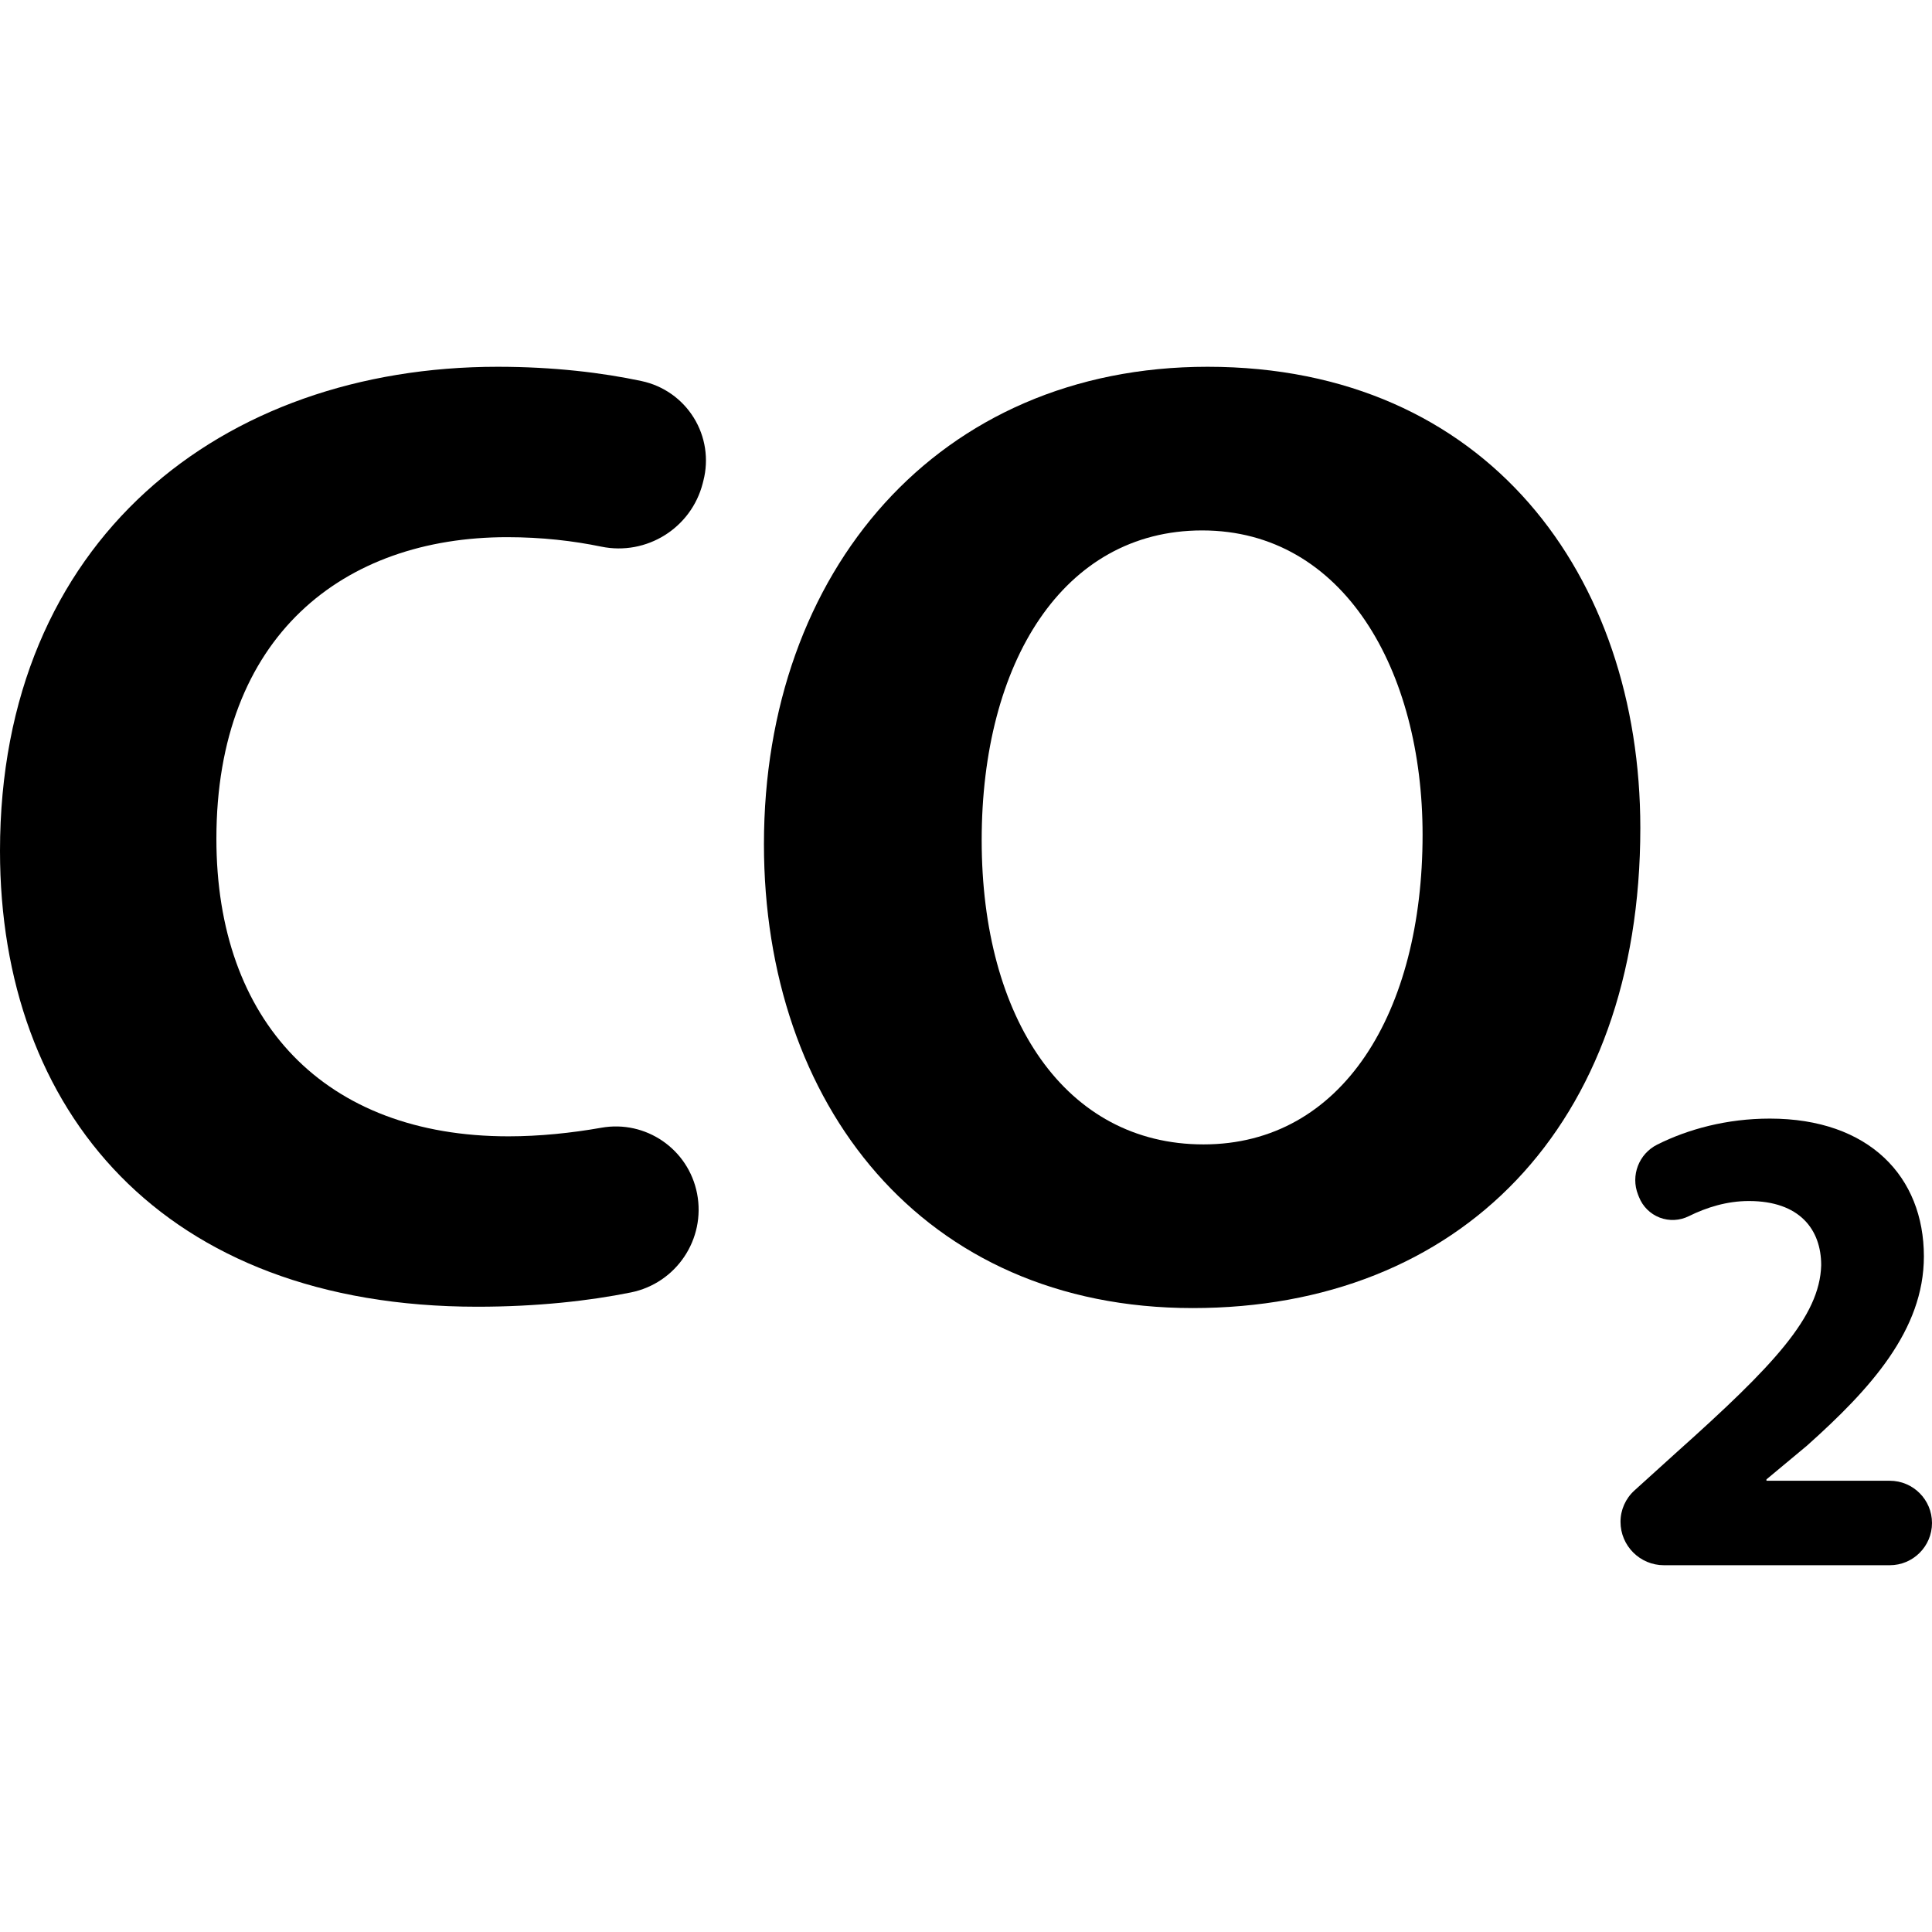 <?xml version="1.0" encoding="iso-8859-1"?>
<!-- Uploaded to: SVG Repo, www.svgrepo.com, Generator: SVG Repo Mixer Tools -->
<!DOCTYPE svg PUBLIC "-//W3C//DTD SVG 1.1//EN" "http://www.w3.org/Graphics/SVG/1.1/DTD/svg11.dtd">
<svg fill="#000000" height="800px" width="800px" version="1.1" id="Capa_1" xmlns="http://www.w3.org/2000/svg" xmlns:xlink="http://www.w3.org/1999/xlink" 
	 viewBox="0 0 302.444 302.444" xml:space="preserve">
<g>
	<path d="M100.455,59.658c-6.128-1.312-13.782-2.242-22.546-2.242C34.722,57.416,0,84.514,0,133.21
		c0,40.648,25.405,71.351,74.735,71.351c9.354,0,17.539-0.925,24.03-2.237c7.111-1.442,11.735-8.341,10.361-15.468
		c-1.349-6.971-8.025-11.555-14.997-10.314c-4.661,0.827-9.72,1.345-14.526,1.345c-28.794,0-45.728-18-45.728-46.582
		c0-31.756,19.901-47.213,45.517-47.213c5.446,0,10.361,0.579,14.723,1.479c7.095,1.462,14.097-2.898,15.895-9.917l0.104-0.413
		c0.862-3.354,0.315-6.91-1.509-9.85C106.781,62.449,103.839,60.381,100.455,59.658z"/>
	<path d="M189.034,57.416c-42.132,0-69.443,31.973-69.443,74.735c0,40.649,24.768,72.62,67.113,72.62
		c41.708,0,70.08-28.369,70.08-75.157C256.783,90.235,232.855,57.416,189.034,57.416z M188.399,179.15
		c-21.597,0-34.722-19.688-34.722-47.636c0-27.73,12.702-48.478,34.509-48.478c22.232,0,34.511,22.015,34.511,47.636
		C222.697,158.403,210.206,179.15,188.399,179.15z"/>
	<path d="M295.83,231.804h-19.301v-0.212l6.346-5.286c9.943-8.884,18.299-18.087,18.299-29.617c0-12.484-8.567-21.579-24.118-21.579
		c-6.744,0-12.821,1.663-17.626,4.071c-2.879,1.442-4.186,4.843-3.003,7.835l0.15,0.377c0.583,1.479,1.757,2.641,3.24,3.214
		c1.483,0.568,3.137,0.485,4.559-0.222c2.775-1.374,5.963-2.372,9.404-2.372c7.933,0,11.318,4.444,11.318,10.051
		c-0.212,8.041-7.509,15.762-22.531,29.192l-6.708,6.073c-1.385,1.255-2.176,3.033-2.176,4.902c0,3.753,3.044,6.796,6.796,6.796
		h35.352c3.654,0,6.614-2.961,6.614-6.609C302.444,234.765,299.484,231.804,295.83,231.804z"/>
</g>
</svg>